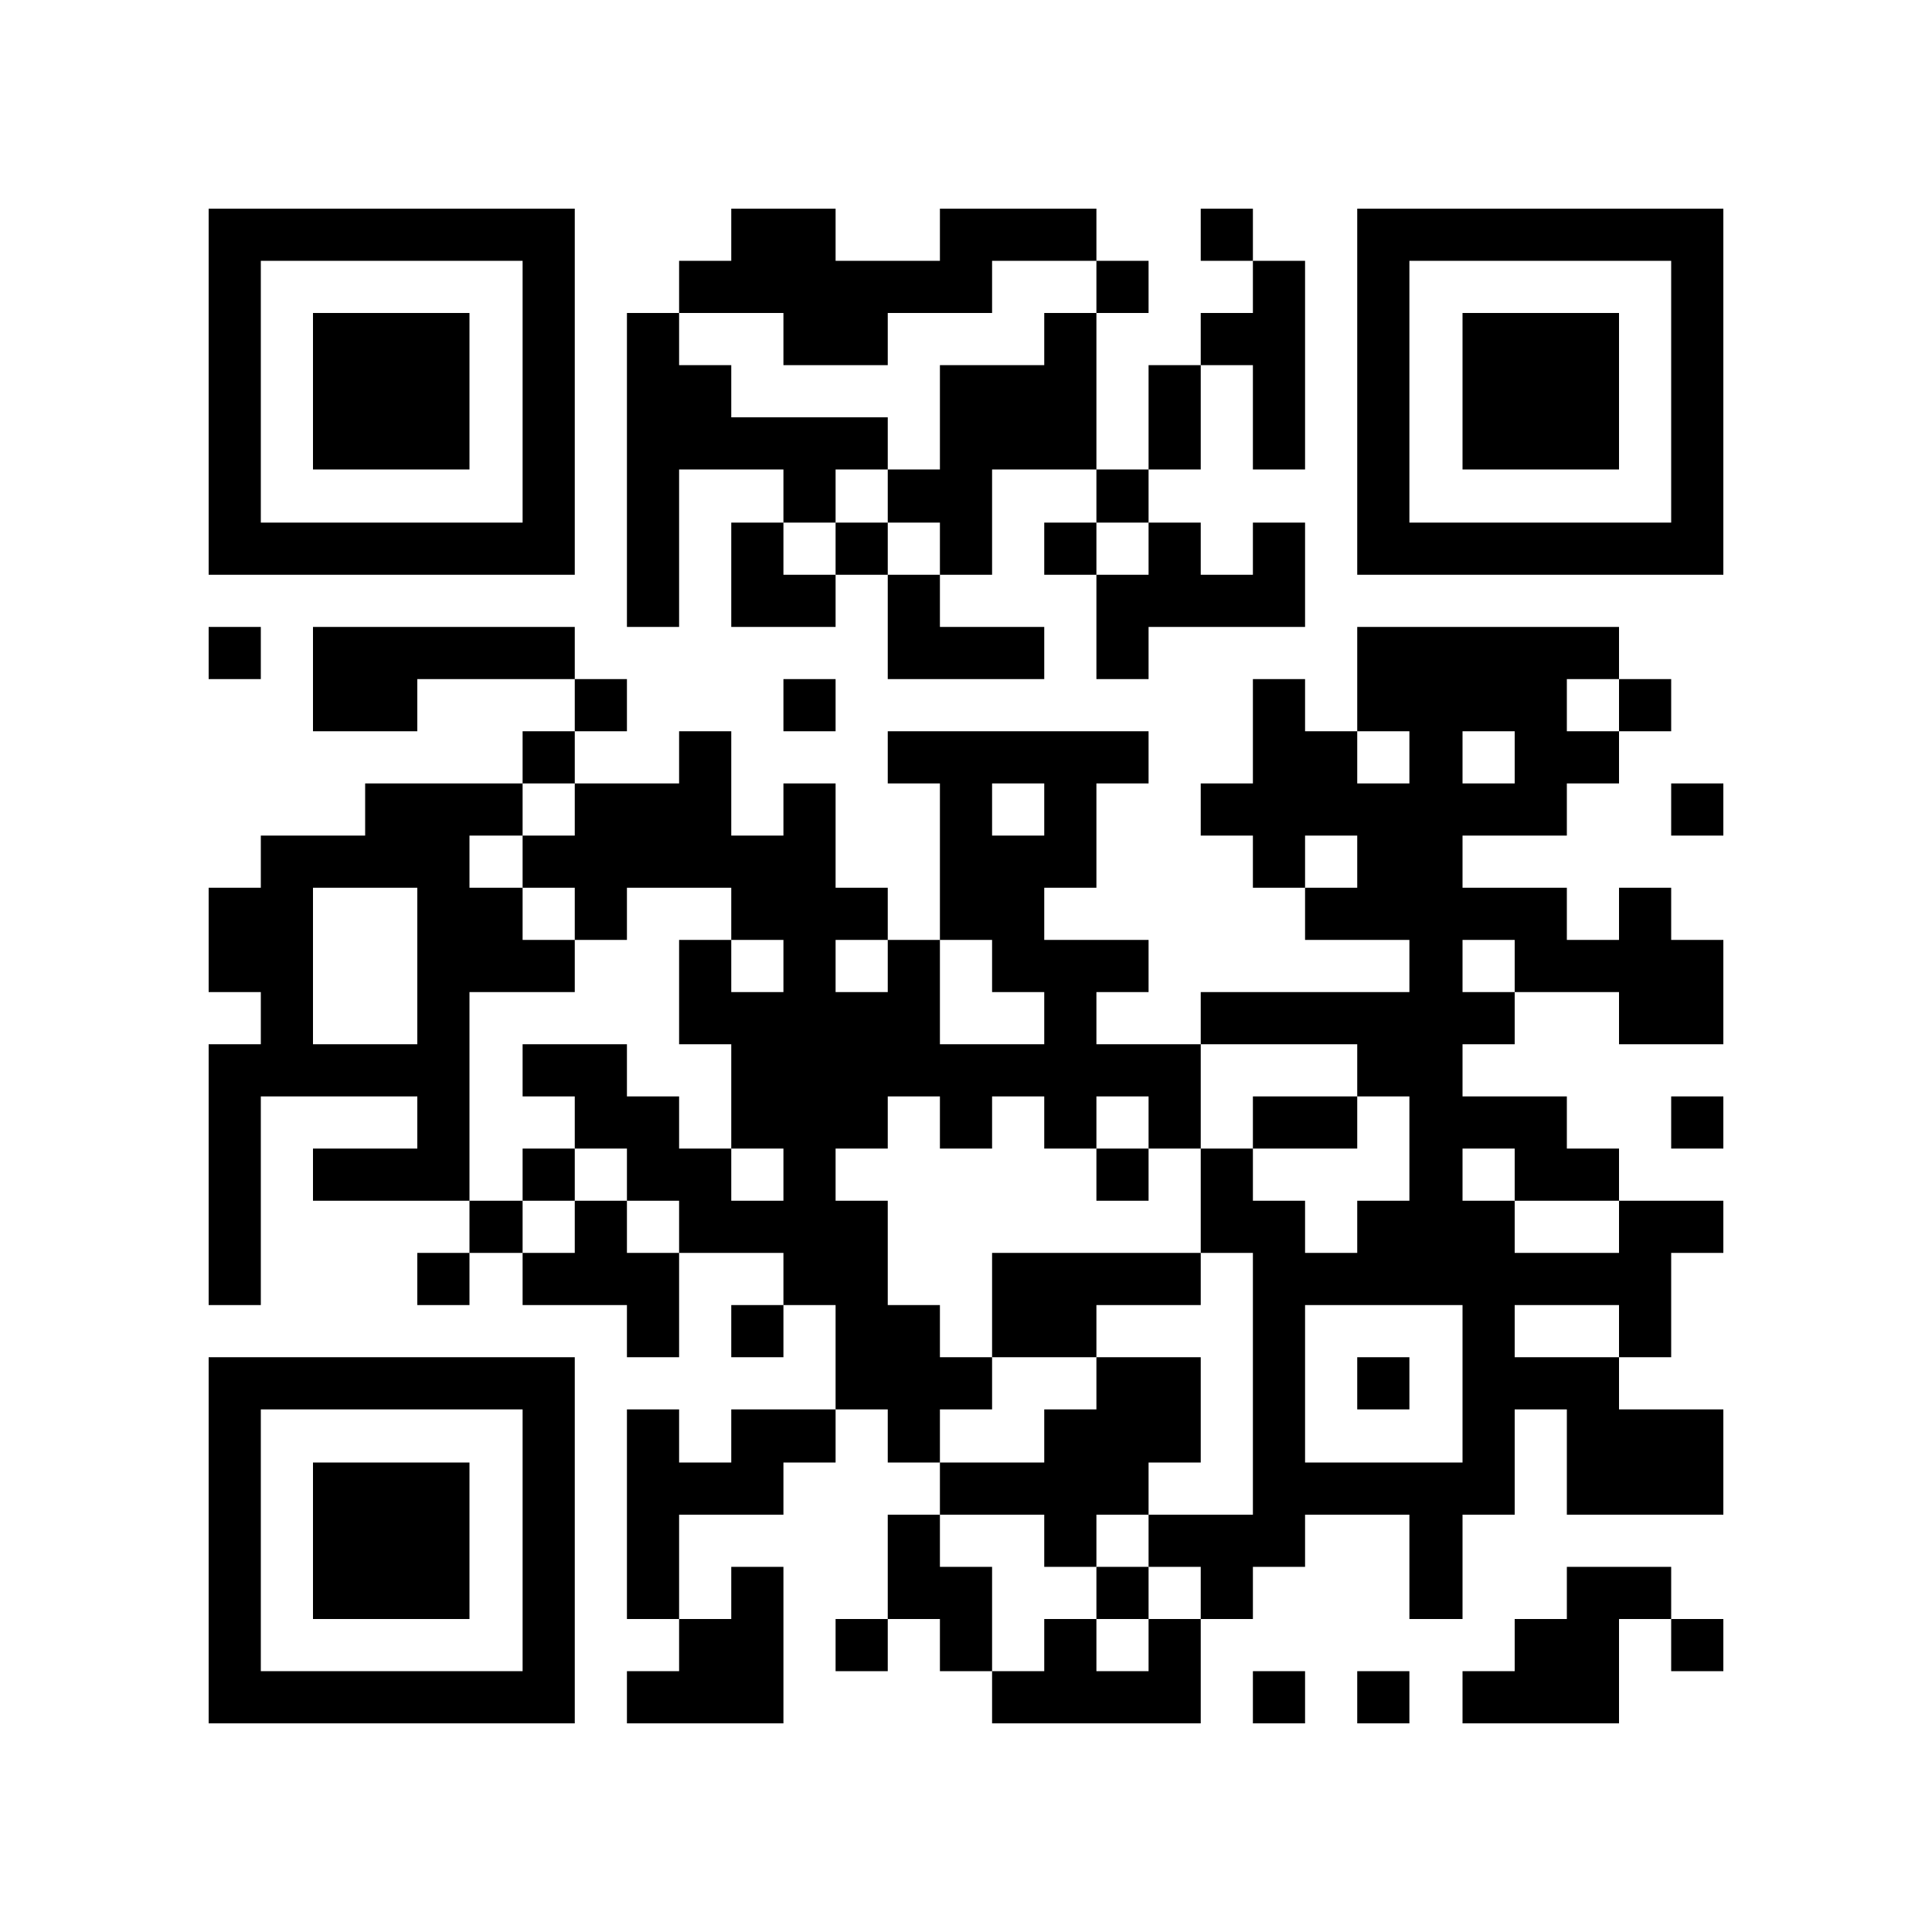 <?xml version="1.0" encoding="UTF-8" standalone="yes"?>
<svg version="1.0" xmlns="http://www.w3.org/2000/svg" width="2000" height="2000" viewBox="0 0 2000 2000" preserveAspectRatio="xMidYMid meet">
  <g transform="translate(0,2000) scale(0.1,-0.1)" fill="#000000" stroke="none">
    <path d="M2160 15945 l0 -1895 1895 0 1895 0 0 1895 0 1895 -1895 0 -1895 0 0
-1895z m3250 0 l0 -1355 -1355 0 -1355 0 0 1355 0 1355 1355 0 1355 0 0 -1355z"/>
    <path d="M3240 15950 l0 -810 810 0 810 0 0 810 0 810 -810 0 -810 0 0 -810z"/>
    <path d="M7570 17570 l0 -270 -270 0 -270 0 0 -270 0 -270 -270 0 -270 0 0
-1625 0 -1625 270 0 270 0 0 815 0 815 540 0 540 0 0 -275 0 -275 -270 0 -270
0 0 -540 0 -540 540 0 540 0 0 270 0 270 270 0 270 0 0 -540 0 -540 810 0 810
0 0 270 0 270 -540 0 -540 0 0 270 0 270 270 0 270 0 0 545 0 545 540 0 540 0
0 -275 0 -275 -270 0 -270 0 0 -270 0 -270 270 0 270 0 0 -540 0 -540 270 0
270 0 0 270 0 270 810 0 810 0 0 540 0 540 -270 0 -270 0 0 -270 0 -270 -270
0 -270 0 0 270 0 270 -270 0 -270 0 0 275 0 275 270 0 270 0 0 540 0 540 270
0 270 0 0 -540 0 -540 270 0 270 0 0 1080 0 1080 -270 0 -270 0 0 270 0 270
-270 0 -270 0 0 -270 0 -270 270 0 270 0 0 -270 0 -270 -270 0 -270 0 0 -270
0 -270 -270 0 -270 0 0 -540 0 -540 -270 0 -270 0 0 810 0 810 270 0 270 0 0
270 0 270 -270 0 -270 0 0 270 0 270 -810 0 -810 0 0 -270 0 -270 -540 0 -540
0 0 270 0 270 -540 0 -540 0 0 -270z m3780 -540 l0 -270 -270 0 -270 0 0 -270
0 -270 -540 0 -540 0 0 -540 0 -540 -270 0 -270 0 0 -275 0 -275 270 0 270 0
0 -270 0 -270 -270 0 -270 0 0 270 0 270 -270 0 -270 0 0 -270 0 -270 -270 0
-270 0 0 270 0 270 270 0 270 0 0 275 0 275 270 0 270 0 0 270 0 270 -810 0
-810 0 0 270 0 270 -270 0 -270 0 0 270 0 270 540 0 540 0 0 -270 0 -270 540
0 540 0 0 270 0 270 540 0 540 0 0 270 0 270 540 0 540 0 0 -270z m540 -2710
l0 -270 -270 0 -270 0 0 270 0 270 270 0 270 0 0 -270z"/>
    <path d="M14050 15945 l0 -1895 1895 0 1895 0 0 1895 0 1895 -1895 0 -1895 0
0 -1895z m3250 0 l0 -1355 -1355 0 -1355 0 0 1355 0 1355 1355 0 1355 0 0
-1355z"/>
    <path d="M15140 15950 l0 -810 810 0 810 0 0 810 0 810 -810 0 -810 0 0 -810z"/>
    <path d="M2160 13240 l0 -270 270 0 270 0 0 270 0 270 -270 0 -270 0 0 -270z"/>
    <path d="M3240 12970 l0 -540 540 0 540 0 0 270 0 270 815 0 815 0 0 -270 0
-270 -270 0 -270 0 0 -270 0 -270 -815 0 -815 0 0 -270 0 -270 -540 0 -540 0
0 -270 0 -270 -270 0 -270 0 0 -540 0 -540 270 0 270 0 0 -270 0 -270 -270 0
-270 0 0 -1350 0 -1350 270 0 270 0 0 1080 0 1080 810 0 810 0 0 -270 0 -270
-540 0 -540 0 0 -270 0 -270 810 0 810 0 0 -270 0 -270 -270 0 -270 0 0 -270
0 -270 270 0 270 0 0 270 0 270 275 0 275 0 0 -270 0 -270 540 0 540 0 0 -270
0 -270 270 0 270 0 0 540 0 540 540 0 540 0 0 -270 0 -270 -270 0 -270 0 0
-270 0 -270 270 0 270 0 0 270 0 270 270 0 270 0 0 -540 0 -540 -540 0 -540 0
0 -275 0 -275 -270 0 -270 0 0 275 0 275 -270 0 -270 0 0 -1085 0 -1085 270 0
270 0 0 -270 0 -270 -270 0 -270 0 0 -270 0 -270 810 0 810 0 0 810 0 810
-270 0 -270 0 0 -270 0 -270 -270 0 -270 0 0 540 0 540 540 0 540 0 0 270 0
270 270 0 270 0 0 275 0 275 270 0 270 0 0 -275 0 -275 270 0 270 0 0 -270 0
-270 -270 0 -270 0 0 -540 0 -540 -270 0 -270 0 0 -270 0 -270 270 0 270 0 0
270 0 270 270 0 270 0 0 -270 0 -270 270 0 270 0 0 -270 0 -270 1080 0 1080 0
0 540 0 540 270 0 270 0 0 270 0 270 270 0 270 0 0 270 0 270 540 0 540 0 0
-540 0 -540 275 0 275 0 0 540 0 540 270 0 270 0 0 545 0 545 270 0 270 0 0
-545 0 -545 810 0 810 0 0 545 0 545 -540 0 -540 0 0 270 0 270 270 0 270 0 0
540 0 540 270 0 270 0 0 270 0 270 -540 0 -540 0 0 270 0 270 -270 0 -270 0 0
270 0 270 -540 0 -540 0 0 270 0 270 270 0 270 0 0 270 0 270 540 0 540 0 0
-270 0 -270 540 0 540 0 0 540 0 540 -270 0 -270 0 0 270 0 270 -270 0 -270 0
0 -270 0 -270 -270 0 -270 0 0 270 0 270 -540 0 -540 0 0 270 0 270 540 0 540
0 0 270 0 270 270 0 270 0 0 270 0 270 270 0 270 0 0 270 0 270 -270 0 -270 0
0 270 0 270 -1355 0 -1355 0 0 -540 0 -540 -270 0 -270 0 0 270 0 270 -270 0
-270 0 0 -540 0 -540 -270 0 -270 0 0 -270 0 -270 270 0 270 0 0 -270 0 -270
270 0 270 0 0 -270 0 -270 540 0 540 0 0 -270 0 -270 -1080 0 -1080 0 0 -270
0 -270 -540 0 -540 0 0 270 0 270 270 0 270 0 0 270 0 270 -540 0 -540 0 0
270 0 270 270 0 270 0 0 540 0 540 270 0 270 0 0 270 0 270 -1350 0 -1350 0 0
-270 0 -270 270 0 270 0 0 -810 0 -810 -270 0 -270 0 0 270 0 270 -270 0 -270
0 0 540 0 540 -270 0 -270 0 0 -270 0 -270 -270 0 -270 0 0 540 0 540 -270 0
-270 0 0 -270 0 -270 -540 0 -540 0 0 270 0 270 270 0 270 0 0 270 0 270 -270
0 -270 0 0 270 0 270 -1355 0 -1355 0 0 -540z m13520 -270 l0 -270 -270 0
-270 0 0 270 0 270 270 0 270 0 0 -270z m-2170 -540 l0 -270 -270 0 -270 0 0
270 0 270 270 0 270 0 0 -270z m1090 0 l0 -270 -270 0 -270 0 0 270 0 270 270
0 270 0 0 -270z m-9730 -540 l0 -270 -270 0 -270 0 0 -270 0 -270 270 0 270 0
0 -270 0 -270 270 0 270 0 0 270 0 270 540 0 540 0 0 -270 0 -270 270 0 270 0
0 -270 0 -270 -270 0 -270 0 0 270 0 270 -270 0 -270 0 0 -540 0 -540 270 0
270 0 0 -540 0 -540 270 0 270 0 0 -270 0 -270 -270 0 -270 0 0 270 0 270
-270 0 -270 0 0 270 0 270 -270 0 -270 0 0 270 0 270 -540 0 -540 0 0 -270 0
-270 270 0 270 0 0 -270 0 -270 270 0 270 0 0 -270 0 -270 270 0 270 0 0 -270
0 -270 -270 0 -270 0 0 270 0 270 -270 0 -270 0 0 -270 0 -270 -270 0 -270 0
0 270 0 270 -275 0 -275 0 0 1080 0 1080 545 0 545 0 0 270 0 270 -270 0 -270
0 0 270 0 270 -275 0 -275 0 0 270 0 270 275 0 275 0 0 270 0 270 270 0 270 0
0 -270z m4860 0 l0 -270 -270 0 -270 0 0 270 0 270 270 0 270 0 0 -270z m3240
-540 l0 -270 -270 0 -270 0 0 270 0 270 270 0 270 0 0 -270z m-9730 -1080 l0
-810 -540 0 -540 0 0 810 0 810 540 0 540 0 0 -810z m4870 0 l0 -270 -270 0
-270 0 0 270 0 270 270 0 270 0 0 -270z m1080 0 l0 -270 270 0 270 0 0 -270 0
-270 -540 0 -540 0 0 540 0 540 270 0 270 0 0 -270z m5410 0 l0 -270 -270 0
-270 0 0 270 0 270 270 0 270 0 0 -270z m-1630 -1080 l0 -270 270 0 270 0 0
-540 0 -540 -270 0 -270 0 0 -270 0 -270 -270 0 -270 0 0 270 0 270 -270 0
-270 0 0 270 0 270 -270 0 -270 0 0 -540 0 -540 270 0 270 0 0 -1355 0 -1355
-540 0 -540 0 0 -270 0 -270 270 0 270 0 0 -270 0 -270 -270 0 -270 0 0 -270
0 -270 -270 0 -270 0 0 270 0 270 -270 0 -270 0 0 -270 0 -270 -270 0 -270 0
0 540 0 540 -270 0 -270 0 0 270 0 270 540 0 540 0 0 -270 0 -270 270 0 270 0
0 270 0 270 270 0 270 0 0 270 0 270 270 0 270 0 0 545 0 545 -540 0 -540 0 0
-270 0 -270 -270 0 -270 0 0 -275 0 -275 -540 0 -540 0 0 275 0 275 270 0 270
0 0 270 0 270 -270 0 -270 0 0 270 0 270 -270 0 -270 0 0 540 0 540 -270 0
-270 0 0 270 0 270 270 0 270 0 0 270 0 270 270 0 270 0 0 -270 0 -270 270 0
270 0 0 270 0 270 270 0 270 0 0 -270 0 -270 270 0 270 0 0 270 0 270 270 0
270 0 0 -270 0 -270 270 0 270 0 0 540 0 540 810 0 810 0 0 -270z m1630 -1080
l0 -270 540 0 540 0 0 -270 0 -270 -540 0 -540 0 0 270 0 270 -270 0 -270 0 0
270 0 270 270 0 270 0 0 -270z m-540 -2165 l0 -815 -815 0 -815 0 0 815 0 815
815 0 815 0 0 -815z m1620 545 l0 -270 -540 0 -540 0 0 270 0 270 540 0 540 0
0 -270z"/>
    <path d="M5410 7840 l0 -270 270 0 270 0 0 270 0 270 -270 0 -270 0 0 -270z"/>
    <path d="M12970 8380 l0 -270 540 0 540 0 0 270 0 270 -540 0 -540 0 0 -270z"/>
    <path d="M11350 7840 l0 -270 270 0 270 0 0 270 0 270 -270 0 -270 0 0 -270z"/>
    <path d="M10270 6490 l0 -540 540 0 540 0 0 270 0 270 540 0 540 0 0 270 0
270 -1080 0 -1080 0 0 -540z"/>
    <path d="M11350 3510 l0 -270 270 0 270 0 0 270 0 270 -270 0 -270 0 0 -270z"/>
    <path d="M14050 5680 l0 -270 270 0 270 0 0 270 0 270 -270 0 -270 0 0 -270z"/>
    <path d="M8110 12700 l0 -270 270 0 270 0 0 270 0 270 -270 0 -270 0 0 -270z"/>
    <path d="M17300 11620 l0 -270 270 0 270 0 0 270 0 270 -270 0 -270 0 0 -270z"/>
    <path d="M17300 8380 l0 -270 270 0 270 0 0 270 0 270 -270 0 -270 0 0 -270z"/>
    <path d="M2160 4055 l0 -1895 1895 0 1895 0 0 1895 0 1895 -1895 0 -1895 0 0
-1895z m3250 0 l0 -1355 -1355 0 -1355 0 0 1355 0 1355 1355 0 1355 0 0 -1355z"/>
    <path d="M3240 4050 l0 -810 810 0 810 0 0 810 0 810 -810 0 -810 0 0 -810z"/>
    <path d="M16220 3510 l0 -270 -270 0 -270 0 0 -270 0 -270 -270 0 -270 0 0
-270 0 -270 810 0 810 0 0 540 0 540 270 0 270 0 0 -270 0 -270 270 0 270 0 0
270 0 270 -270 0 -270 0 0 270 0 270 -540 0 -540 0 0 -270z"/>
    <path d="M12970 2430 l0 -270 270 0 270 0 0 270 0 270 -270 0 -270 0 0 -270z"/>
    <path d="M14050 2430 l0 -270 270 0 270 0 0 270 0 270 -270 0 -270 0 0 -270z"/>
  </g>
</svg>